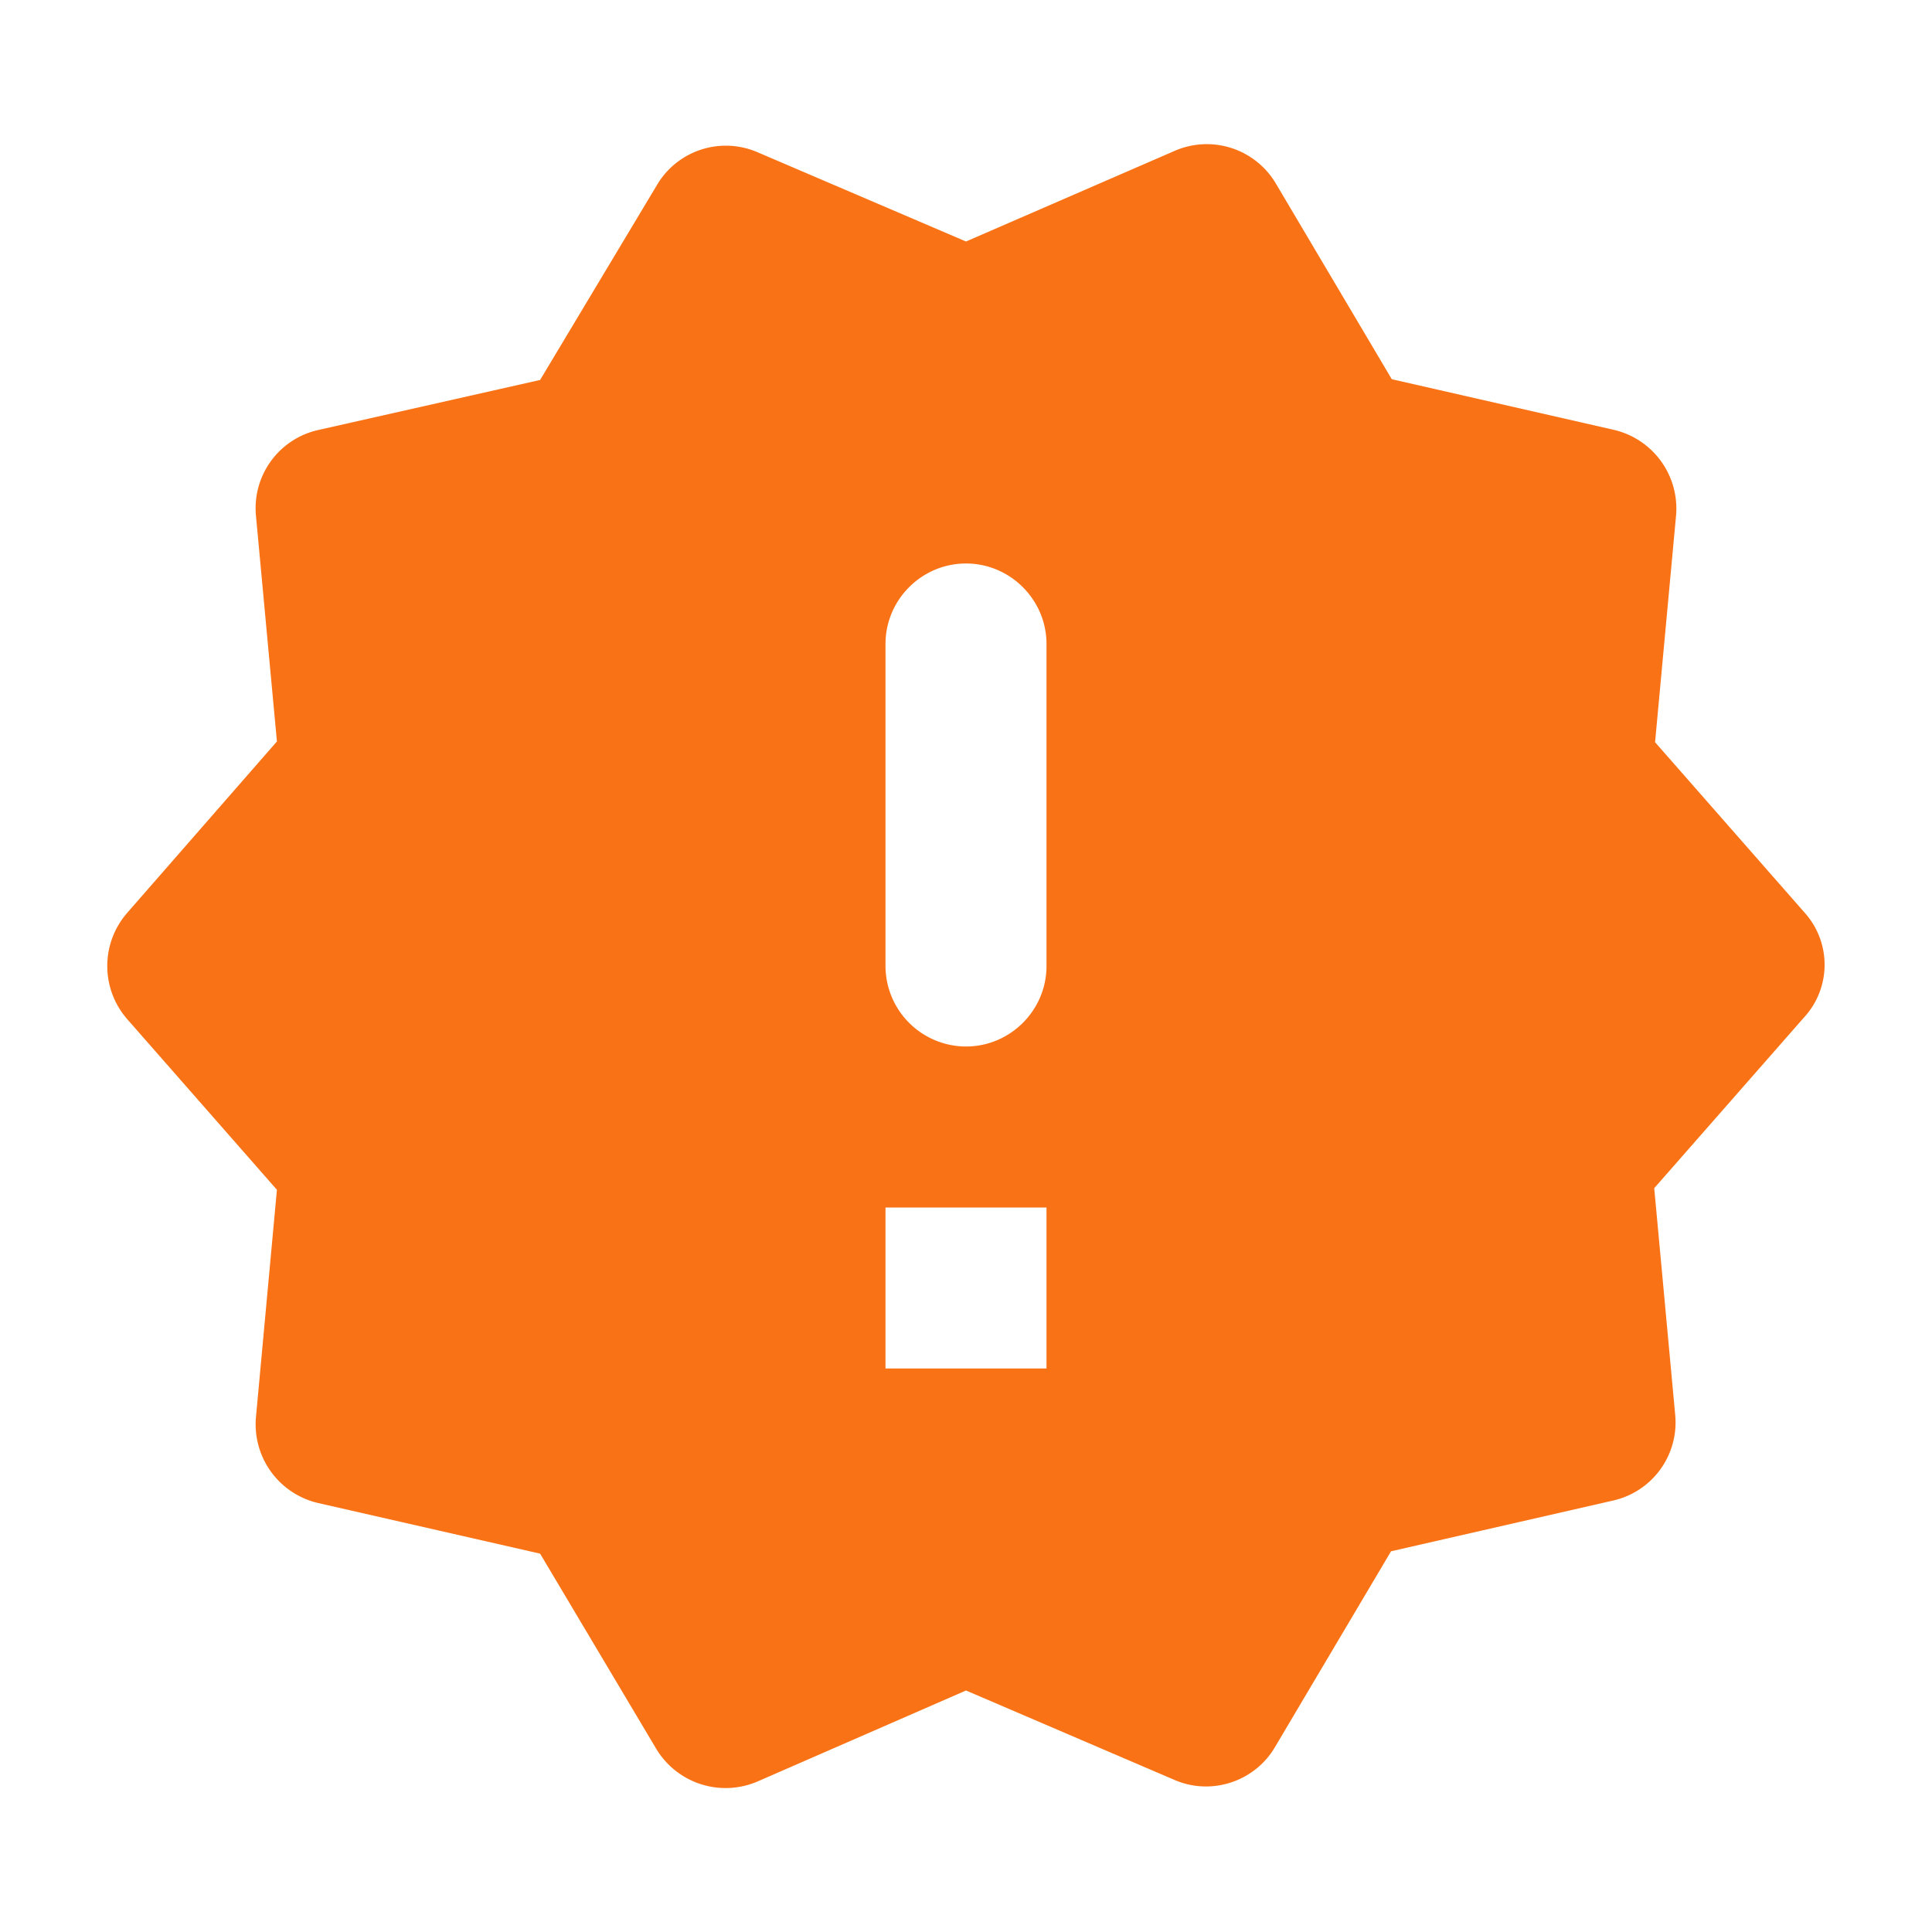 <svg xmlns="http://www.w3.org/2000/svg" width="18" height="18" fill="none" viewBox="0 0 18 18"><path fill="#F97316" d="m16.815 8.505-1.395-1.59.195-2.107a.753.753 0 0 0-.578-.803l-2.07-.472-1.08-1.823a.748.748 0 0 0-.937-.307L9 2.25l-1.943-.832a.745.745 0 0 0-.937.307L5.032 3.54l-2.062.465a.747.747 0 0 0-.585.803l.195 2.1-1.395 1.597a.753.753 0 0 0 0 .99l1.395 1.59-.195 2.115a.753.753 0 0 0 .577.803l2.07.472 1.08 1.815a.754.754 0 0 0 .945.308L9 15.75l1.942.833c.345.15.75.015.938-.308l1.08-1.822 2.07-.473a.746.746 0 0 0 .577-.803l-.195-2.107 1.395-1.59a.725.725 0 0 0 .008-.975ZM9.75 12.75h-1.5v-1.5h1.5v1.5Zm-.75-3A.752.752 0 0 1 8.25 9V6c0-.412.337-.75.75-.75.412 0 .75.338.75.75v3c0 .413-.338.75-.75.75Z"/></svg>